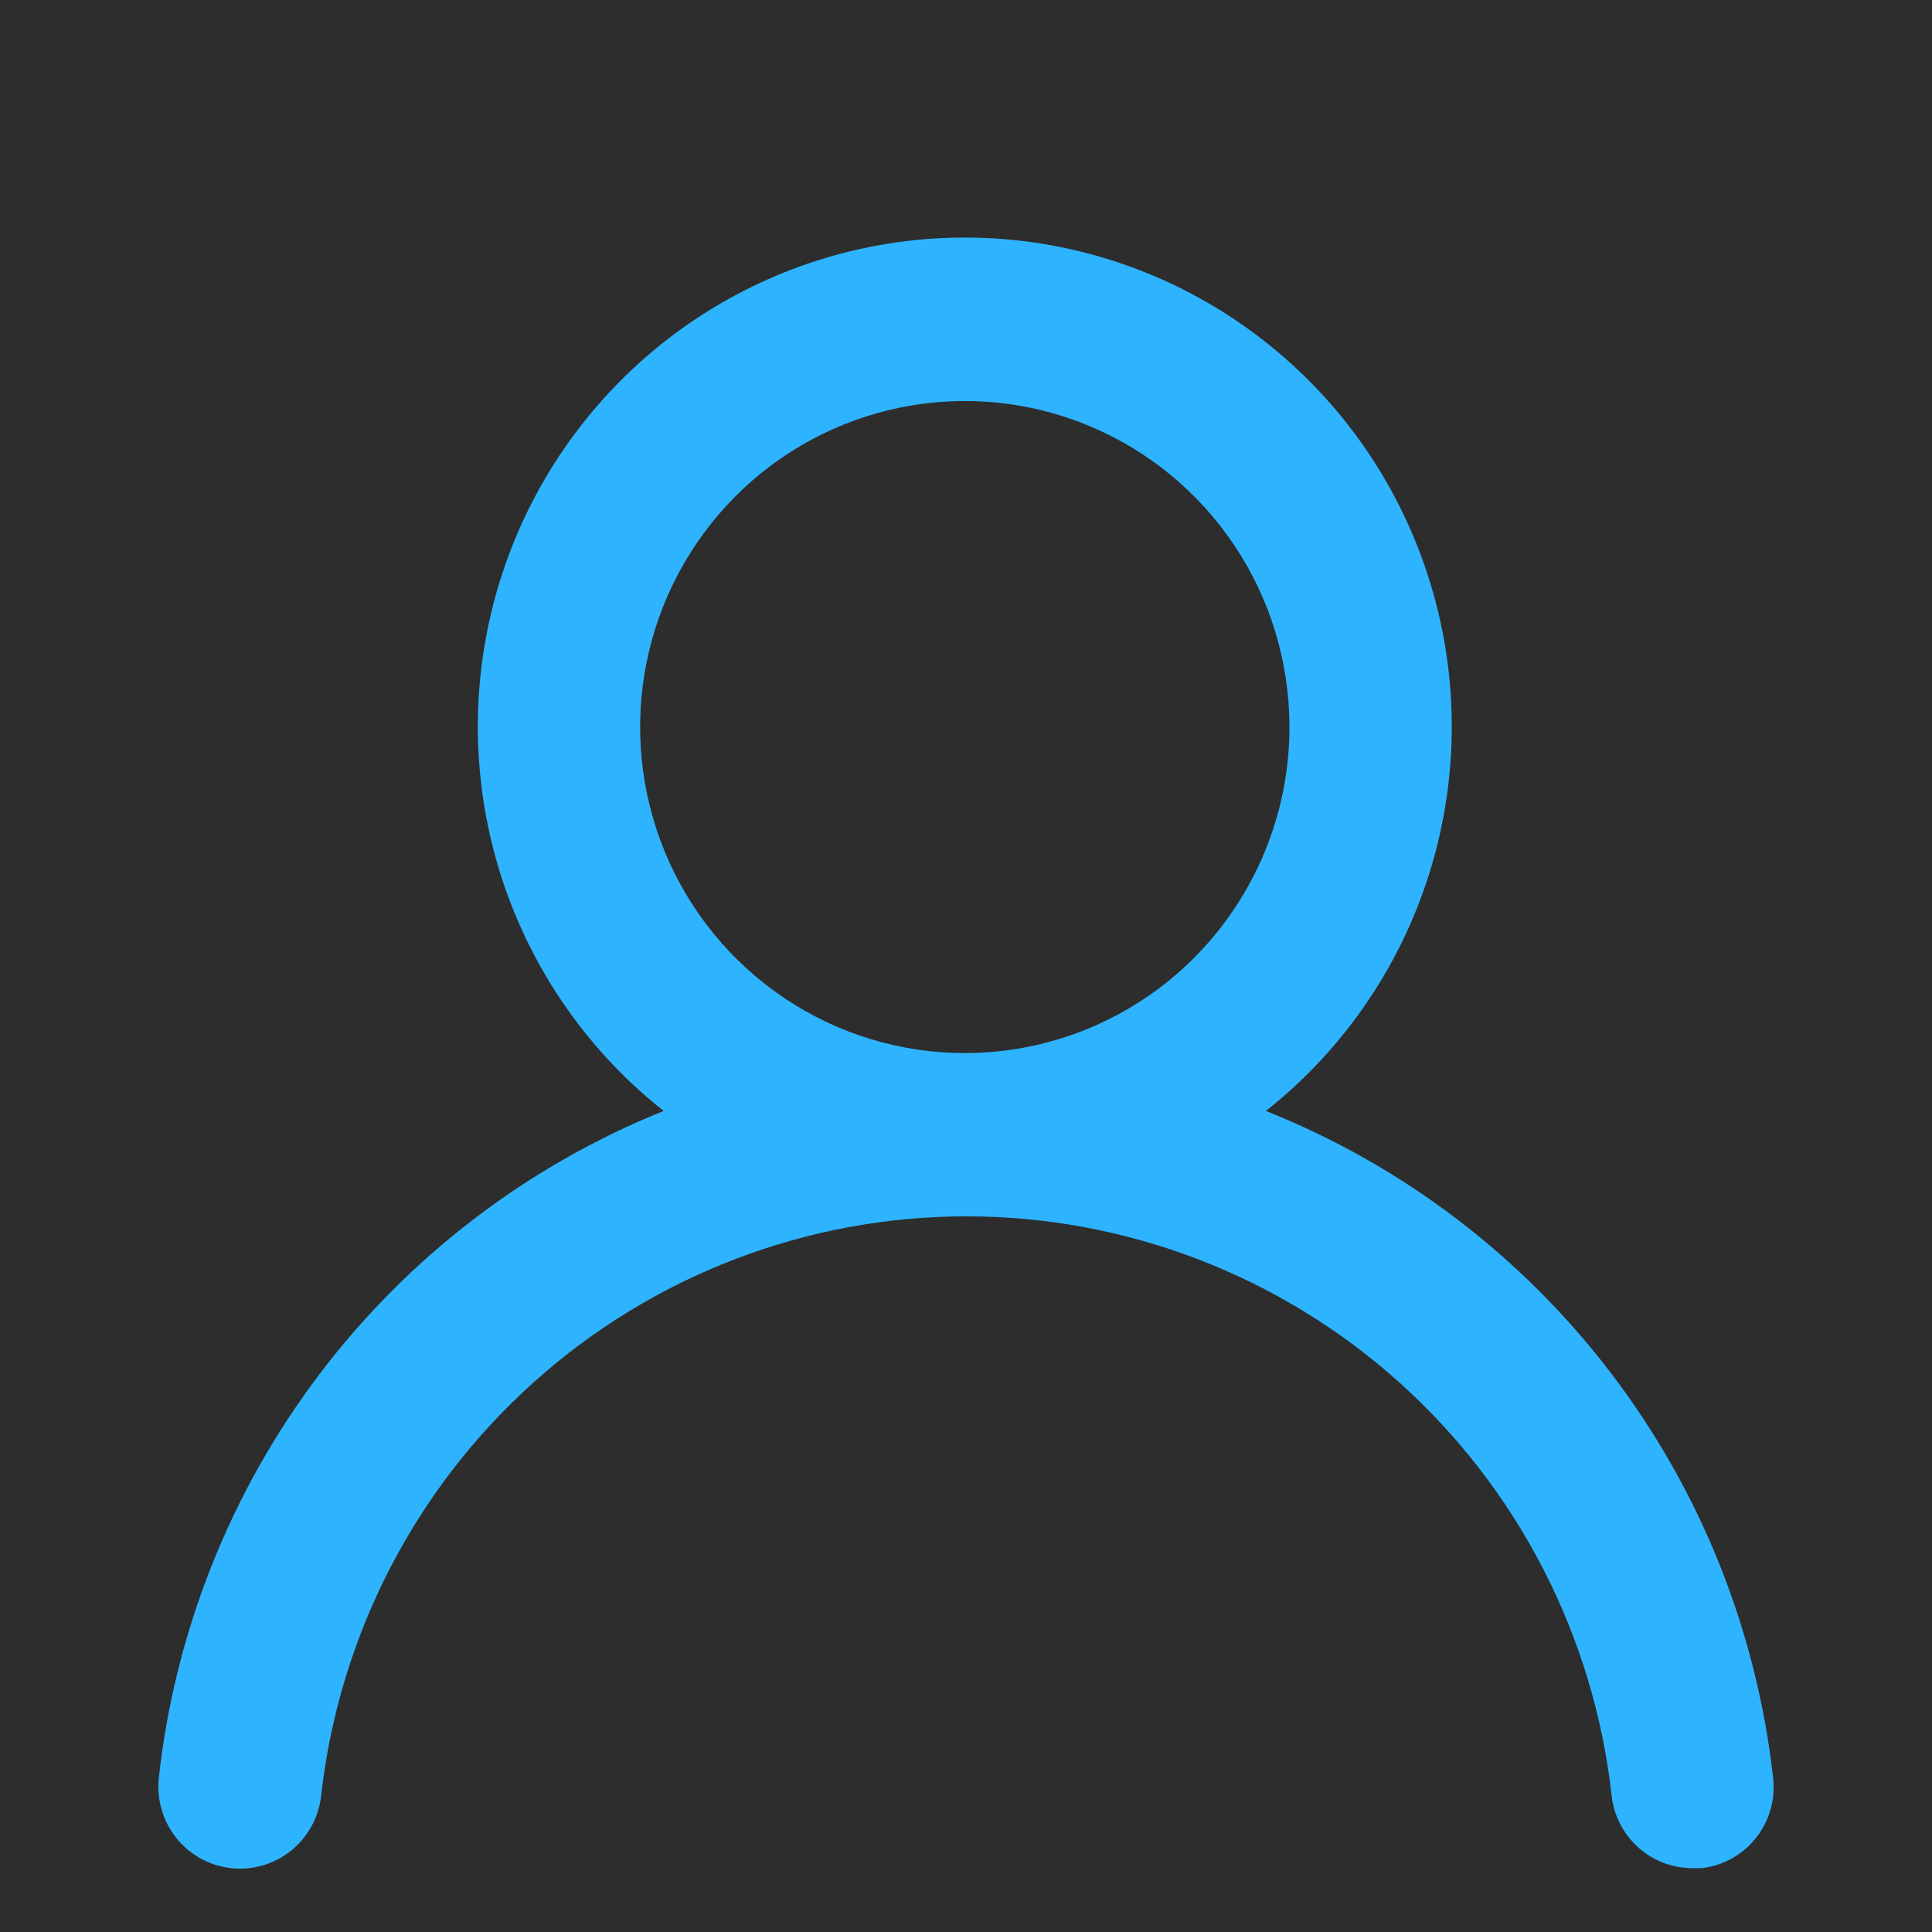<svg width="43" height="43" viewBox="0 0 43 43" fill="none" xmlns="http://www.w3.org/2000/svg">
<rect width="43" height="43" fill="#2D2D2D"/>
<path d="M28.175 24.726C29.946 23.327 31.238 21.408 31.873 19.237C32.508 17.065 32.452 14.749 31.715 12.611C30.978 10.472 29.595 8.618 27.759 7.305C25.924 5.992 23.726 5.287 21.473 5.287C19.22 5.287 17.022 5.992 15.187 7.305C13.351 8.618 11.968 10.472 11.231 12.611C10.494 14.749 10.439 17.065 11.073 19.237C11.708 21.408 13 23.327 14.771 24.726C11.737 25.947 9.089 27.972 7.11 30.586C5.131 33.199 3.896 36.303 3.535 39.566C3.509 39.804 3.53 40.045 3.597 40.275C3.663 40.505 3.775 40.72 3.924 40.907C4.225 41.285 4.664 41.526 5.143 41.579C5.622 41.632 6.103 41.492 6.479 41.189C6.855 40.886 7.095 40.446 7.148 39.965C7.545 36.419 9.229 33.143 11.878 30.765C14.527 28.387 17.956 27.072 21.509 27.072C25.063 27.072 28.491 28.387 31.141 30.765C33.79 33.143 35.474 36.419 35.87 39.965C35.919 40.411 36.131 40.822 36.465 41.12C36.798 41.419 37.23 41.582 37.677 41.579H37.875C38.349 41.525 38.782 41.284 39.079 40.91C39.377 40.537 39.516 40.06 39.465 39.584C39.103 36.312 37.861 33.2 35.872 30.583C33.883 27.965 31.222 25.941 28.175 24.726V24.726ZM21.473 23.438C20.044 23.438 18.647 23.013 17.459 22.215C16.27 21.418 15.344 20.285 14.797 18.959C14.251 17.633 14.107 16.174 14.386 14.766C14.665 13.358 15.353 12.066 16.364 11.051C17.374 10.036 18.662 9.345 20.063 9.065C21.465 8.785 22.918 8.928 24.238 9.478C25.558 10.027 26.687 10.957 27.481 12.15C28.275 13.344 28.699 14.747 28.699 16.182C28.699 18.106 27.937 19.952 26.582 21.313C25.227 22.674 23.389 23.438 21.473 23.438Z" fill="#2EB4FF"/>
</svg>
